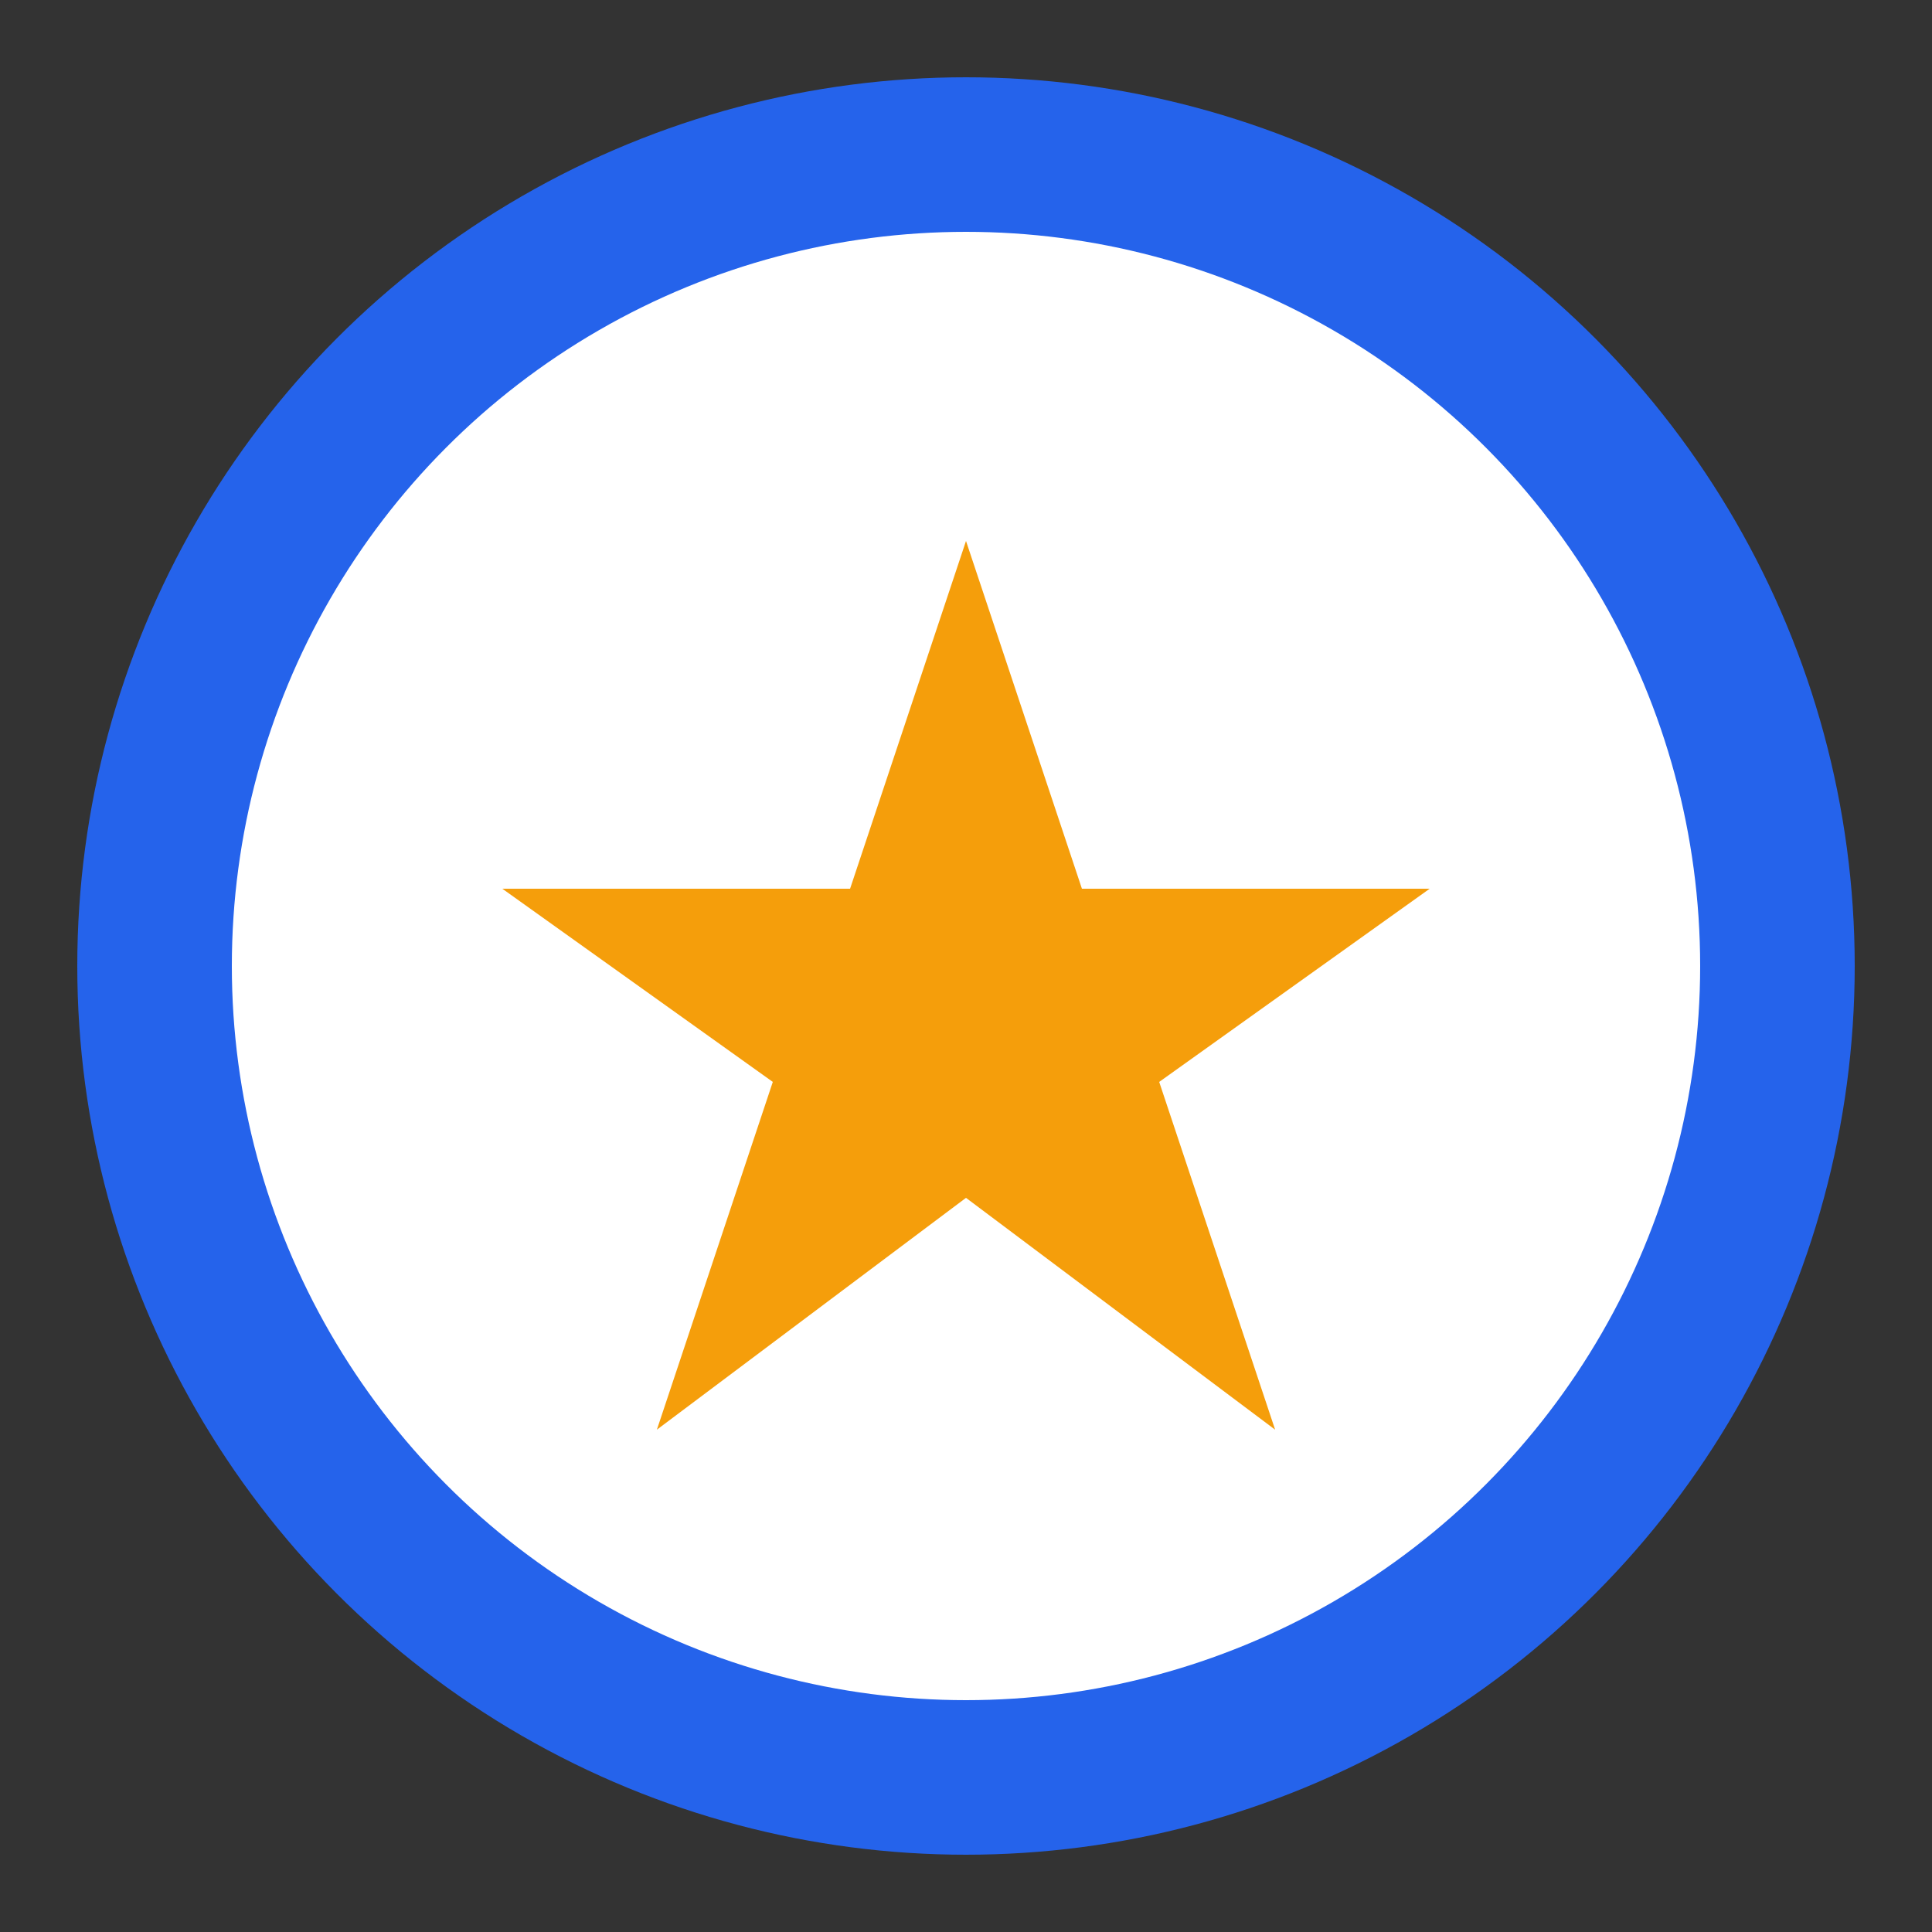 <svg xmlns="http://www.w3.org/2000/svg" width="16" height="16" viewBox="0 0 50 50">
  <rect x="0" y="0" width="50" height="50" fill="#333333" stroke="none"/>
  <!-- Solid background for better visibility -->
  <circle cx="25" cy="25" r="23" fill="#2563eb"/>
  <!-- Inner circle for contrast -->
  <circle cx="25" cy="25" r="19" fill="white"/>
  <!-- Compass star -->
  <path fill="#f59e0b" d="M25 14l-3 9h-9l7 5-3 9 8-6 8 6-3-9 7-5h-9z"/>
</svg>
